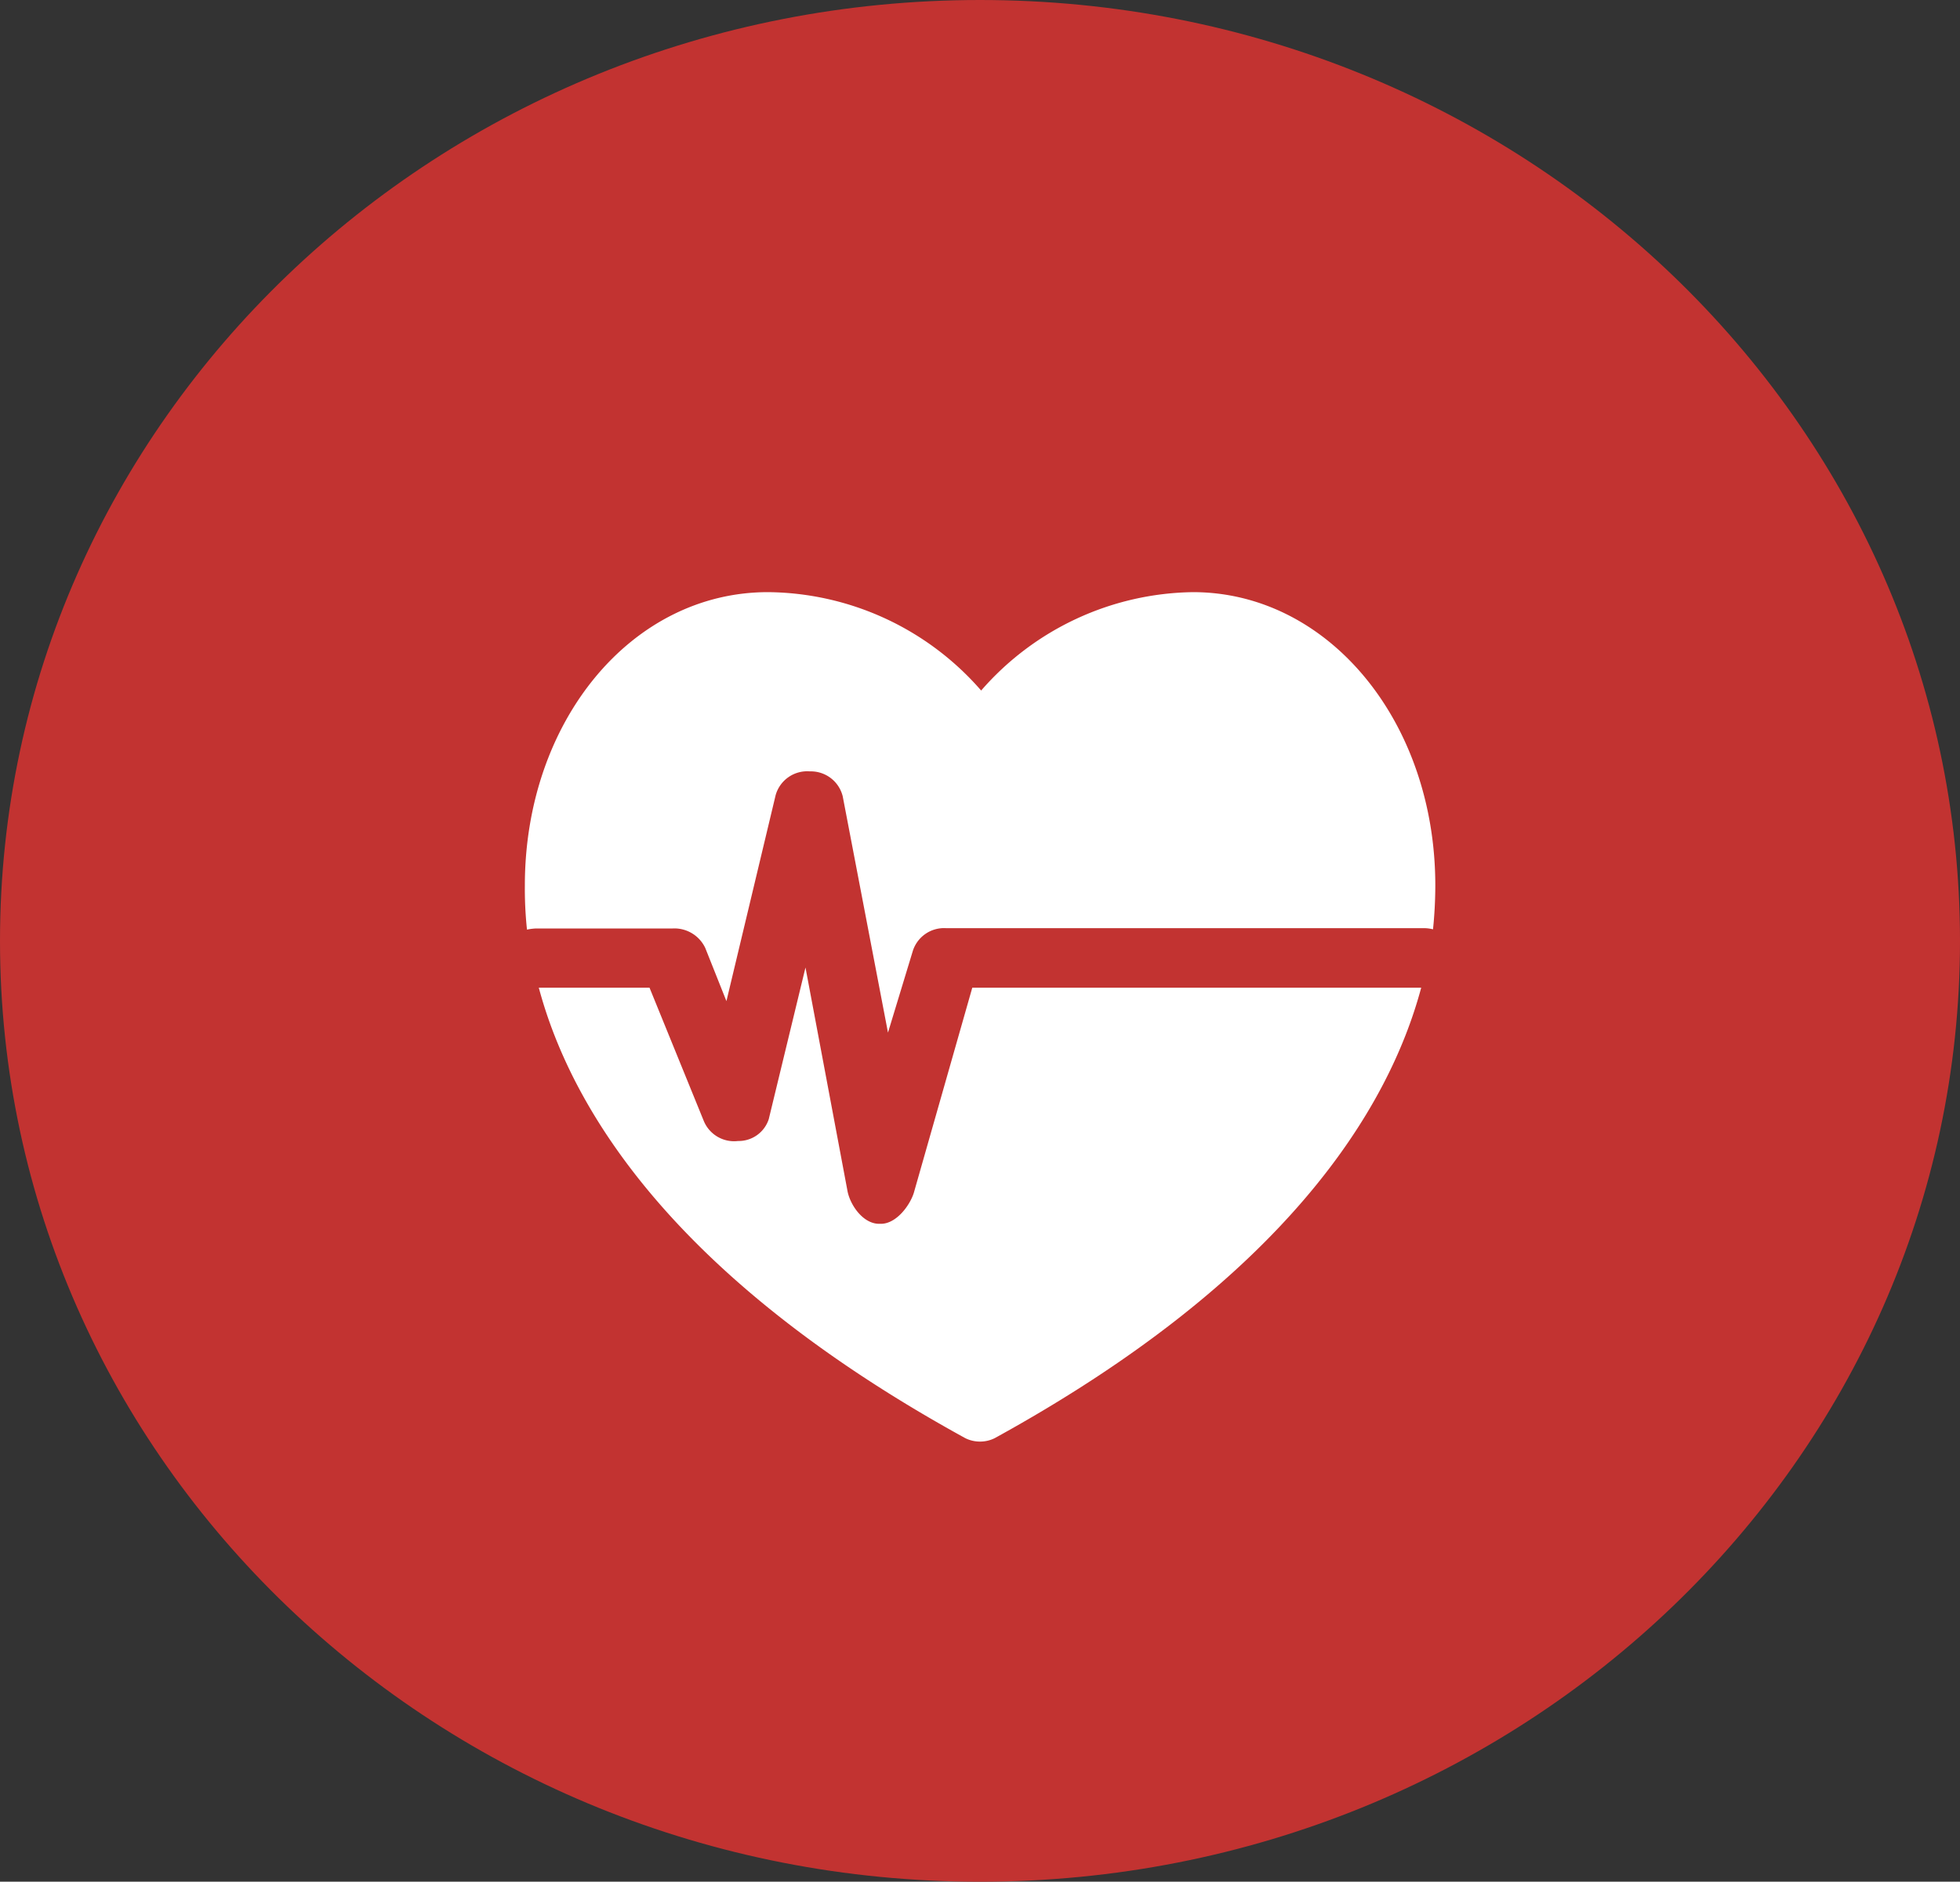<svg xmlns="http://www.w3.org/2000/svg" viewBox="0 0 119.5 114.75"><rect x="0" y="0" width="119.5" height="114.75" fill="#333333" stroke="none"/><defs><style>.cls-1{fill:#c23331;}.cls-2{fill:#fff;}</style></defs><g id="Layer_2" data-name="Layer 2"><g id="Layer_2-2" data-name="Layer 2"><path class="cls-1" d="M59.75,114.75c33,0,59.75-25.69,59.75-57.37S92.75,0,59.75,0,0,25.69,0,57.38s26.75,57.37,59.75,57.37"/><path class="cls-2" d="M87.51,54a26.44,26.44,0,0,1-.14,2.67,2.5,2.5,0,0,0-.54-.07H57.66a2,2,0,0,0-2,1.37l-1.52,5L51.38,48.56a2,2,0,0,0-2-1.52,2,2,0,0,0-2.09,1.45l-3,12.56L43,57.81a2.08,2.08,0,0,0-2-1.19H32.67a3.33,3.33,0,0,0-.54.07A23.69,23.69,0,0,1,32,54c0-10,6.49-17.89,14.82-17.89a17.41,17.41,0,0,1,13,6,17.42,17.42,0,0,1,12.94-6C81,36.13,87.51,44,87.51,54M55.71,72.76c-.26.79-1.08,1.87-2,1.87h-.11c-1,0-1.8-1.19-1.94-2.06L49.11,59l-2.24,9.25A1.93,1.93,0,0,1,45,69.58a2,2,0,0,1-2.09-1.22l-3.31-8.13H32.85c2,7.48,8.29,17.74,26,27.47a2,2,0,0,0,.9.21,2,2,0,0,0,.9-.21c17.7-9.73,24-20,26-27.47H59.28Z"/></g></g></svg>